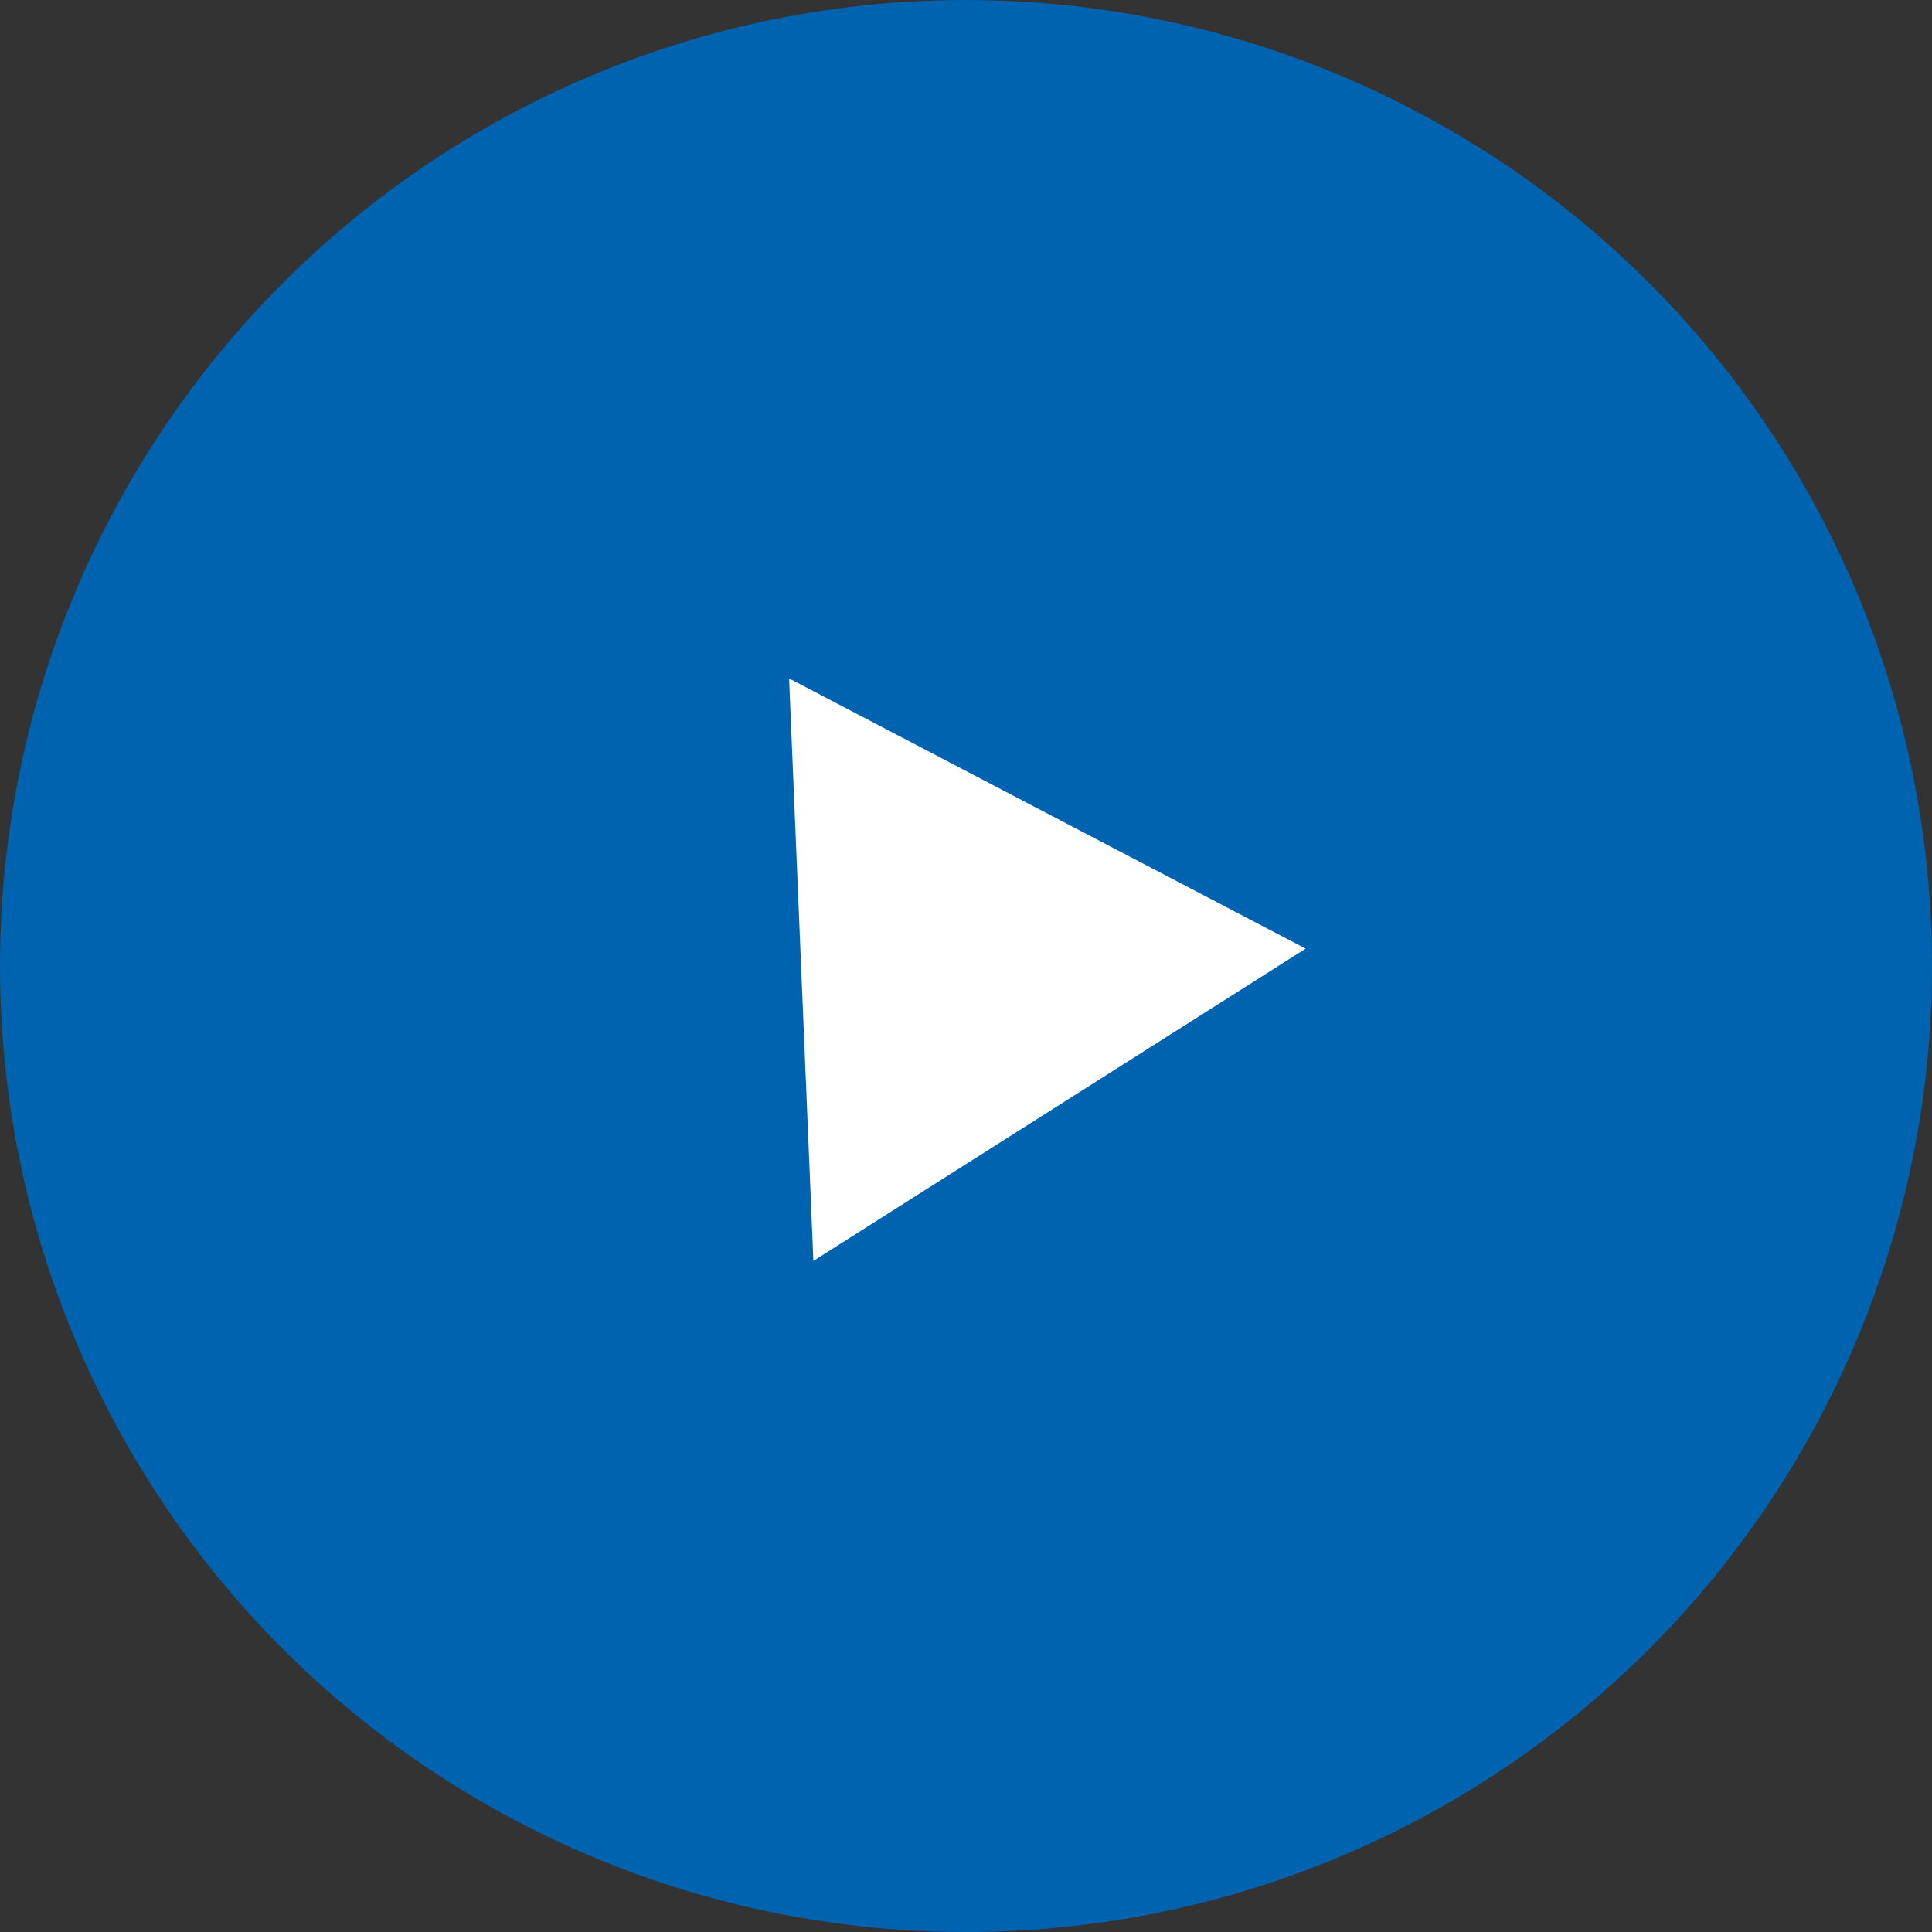 <?xml version="1.0" encoding="UTF-8"?> <svg xmlns="http://www.w3.org/2000/svg" width="287" height="287" viewBox="0 0 287 287" fill="none"><rect x="0" y="0" width="287" height="287" fill="#333333" stroke="none"/> <circle cx="143.5" cy="143.5" r="143.5" fill="#0063B0"></circle> <path d="M117.222 100.783L193.961 140.922L120.83 187.31L117.222 100.783Z" fill="white"></path> </svg> 